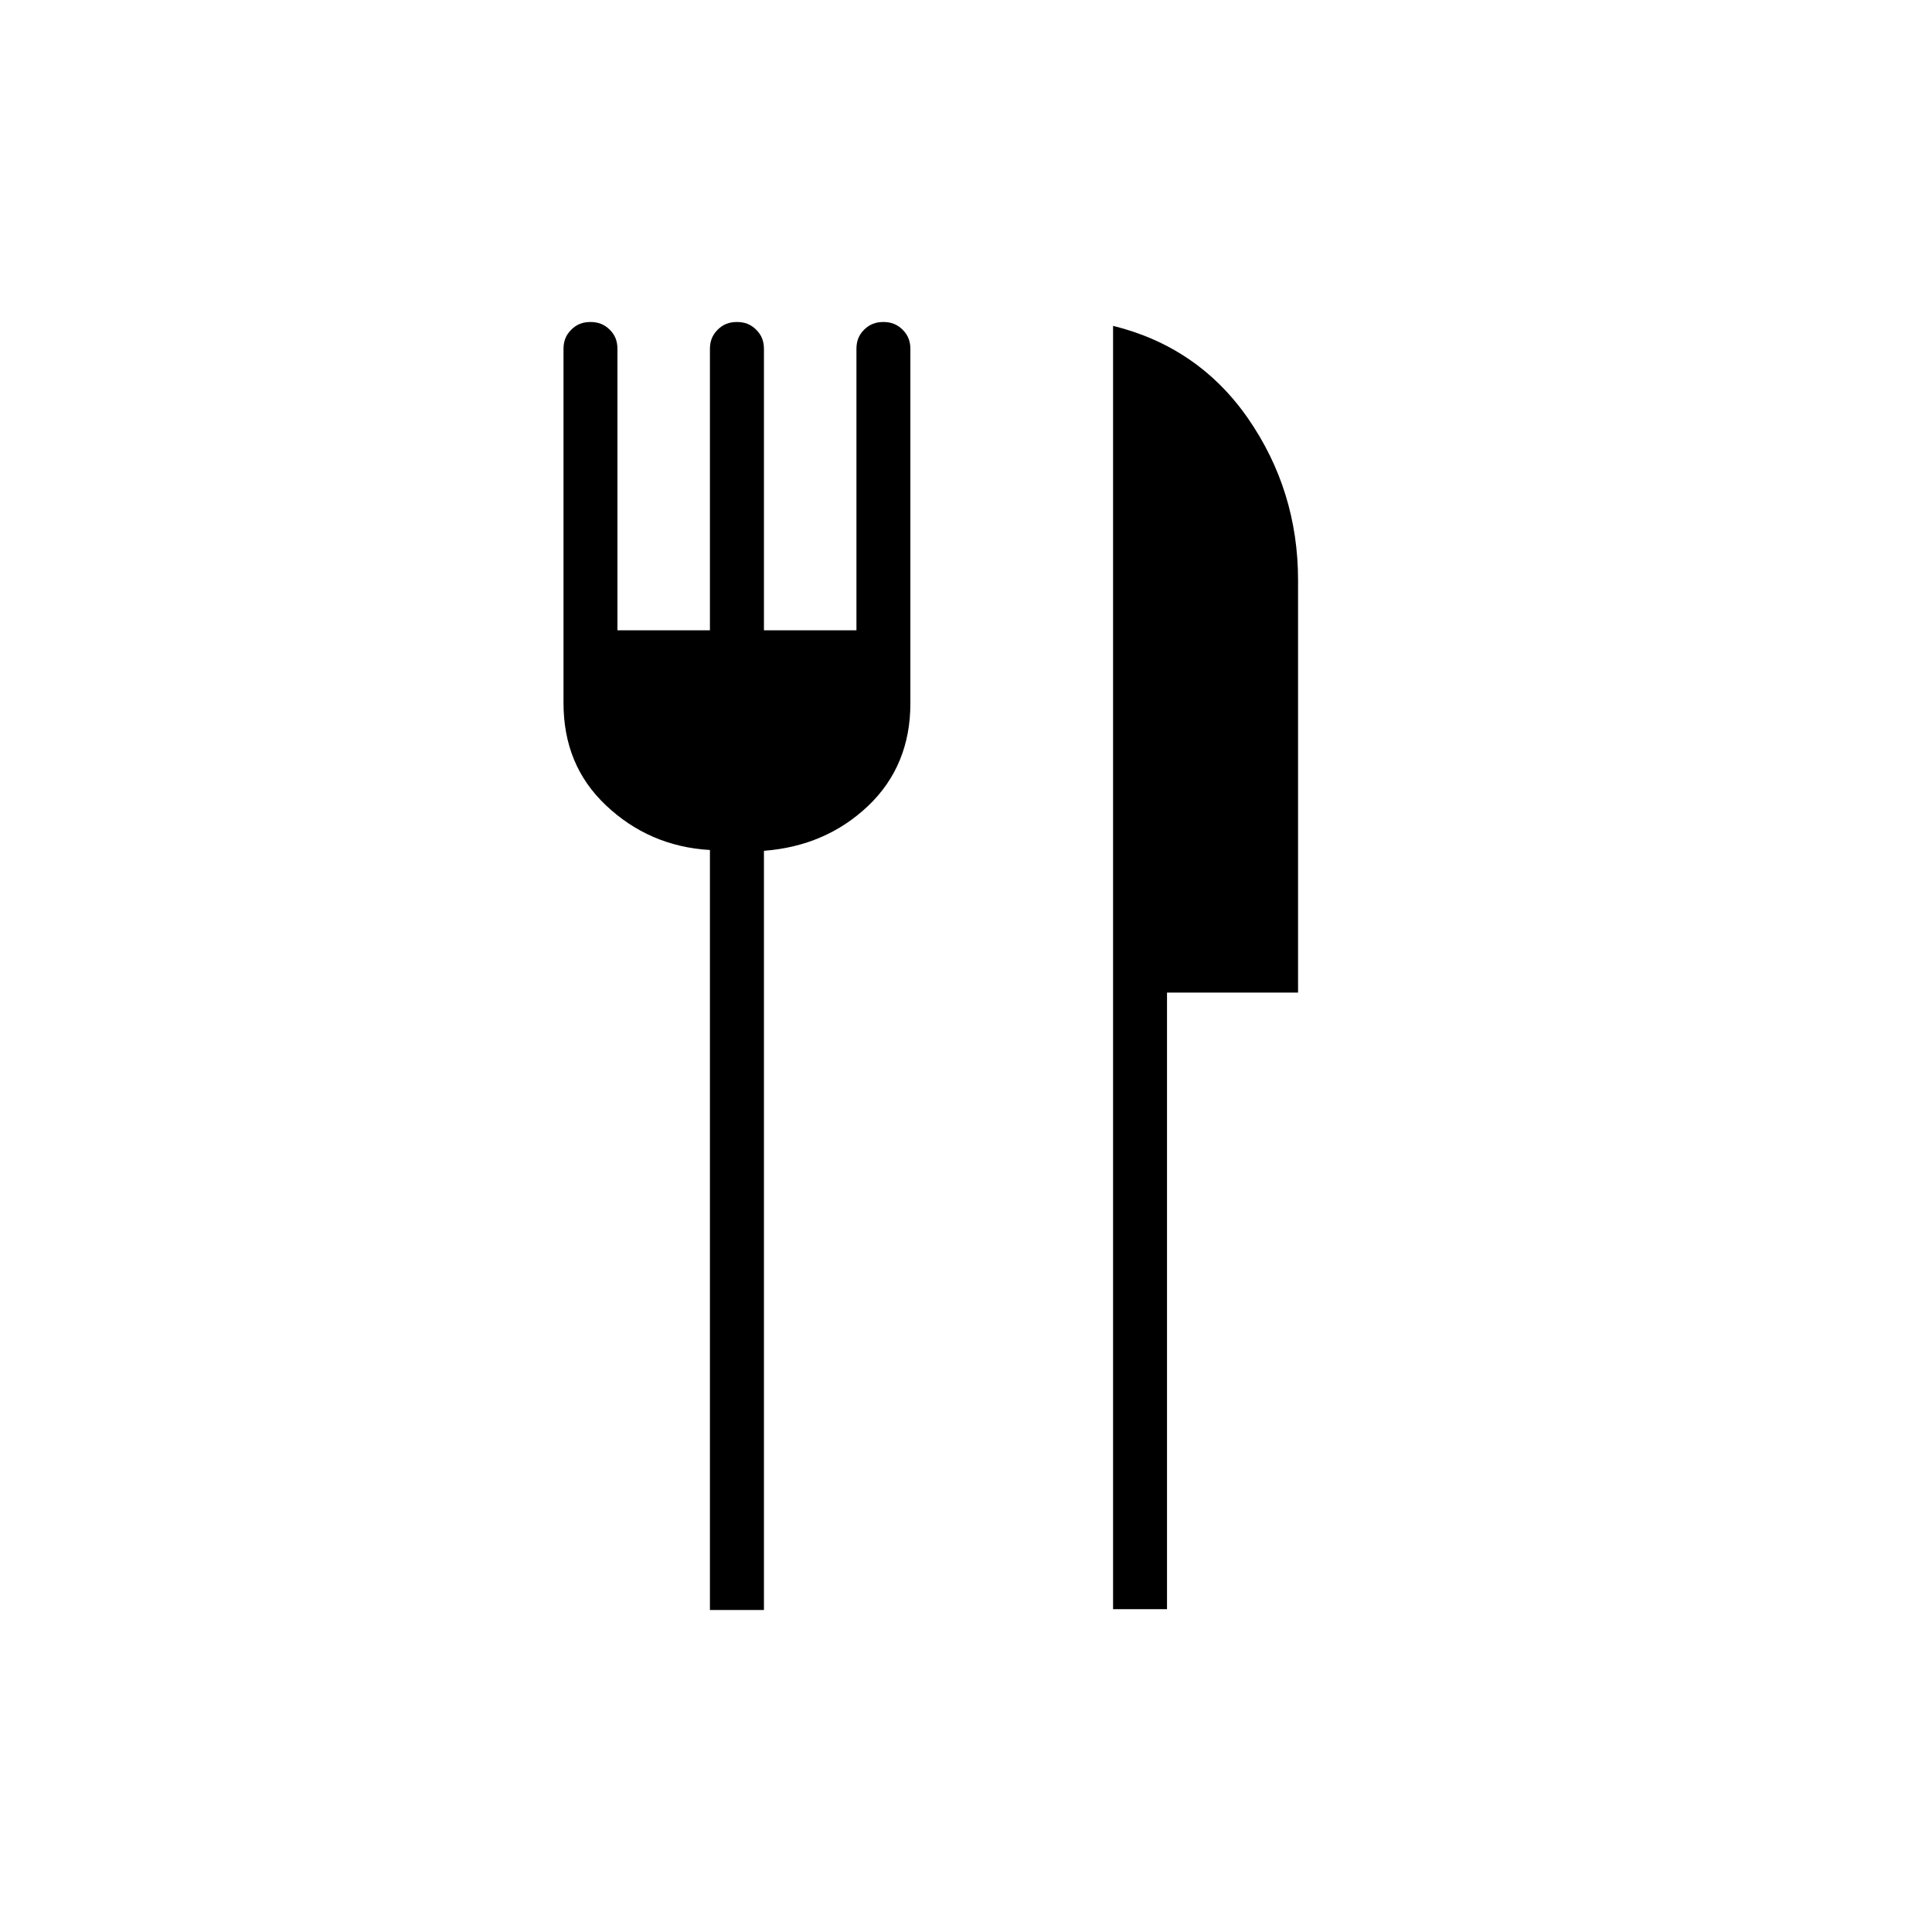 <svg width="24" height="24" viewBox="0 0 24 24" fill="none" xmlns="http://www.w3.org/2000/svg">
<path d="M8.819 19.99V10.559C8.312 10.53 7.881 10.339 7.527 10.004C7.172 9.668 7 9.247 7 8.73V4.335C7 4.239 7.029 4.163 7.096 4.096C7.163 4.029 7.239 4 7.335 4C7.431 4 7.507 4.029 7.575 4.096C7.642 4.163 7.67 4.239 7.67 4.335V7.83H8.819V4.335C8.819 4.239 8.848 4.163 8.915 4.096C8.982 4.029 9.059 4 9.154 4C9.25 4 9.327 4.029 9.394 4.096C9.461 4.163 9.49 4.239 9.49 4.335V7.83H10.639V4.335C10.639 4.239 10.667 4.163 10.734 4.096C10.801 4.029 10.878 4 10.974 4C11.069 4 11.146 4.029 11.213 4.096C11.28 4.163 11.309 4.239 11.309 4.335V8.74C11.309 9.247 11.136 9.678 10.782 10.013C10.428 10.348 9.997 10.53 9.49 10.569V20H8.819V19.99ZM13.827 19.99V4.048C14.526 4.22 15.091 4.603 15.503 5.197C15.914 5.791 16.125 6.461 16.125 7.208V12.33H14.497V19.99H13.827Z" fill="black"/>
</svg>
